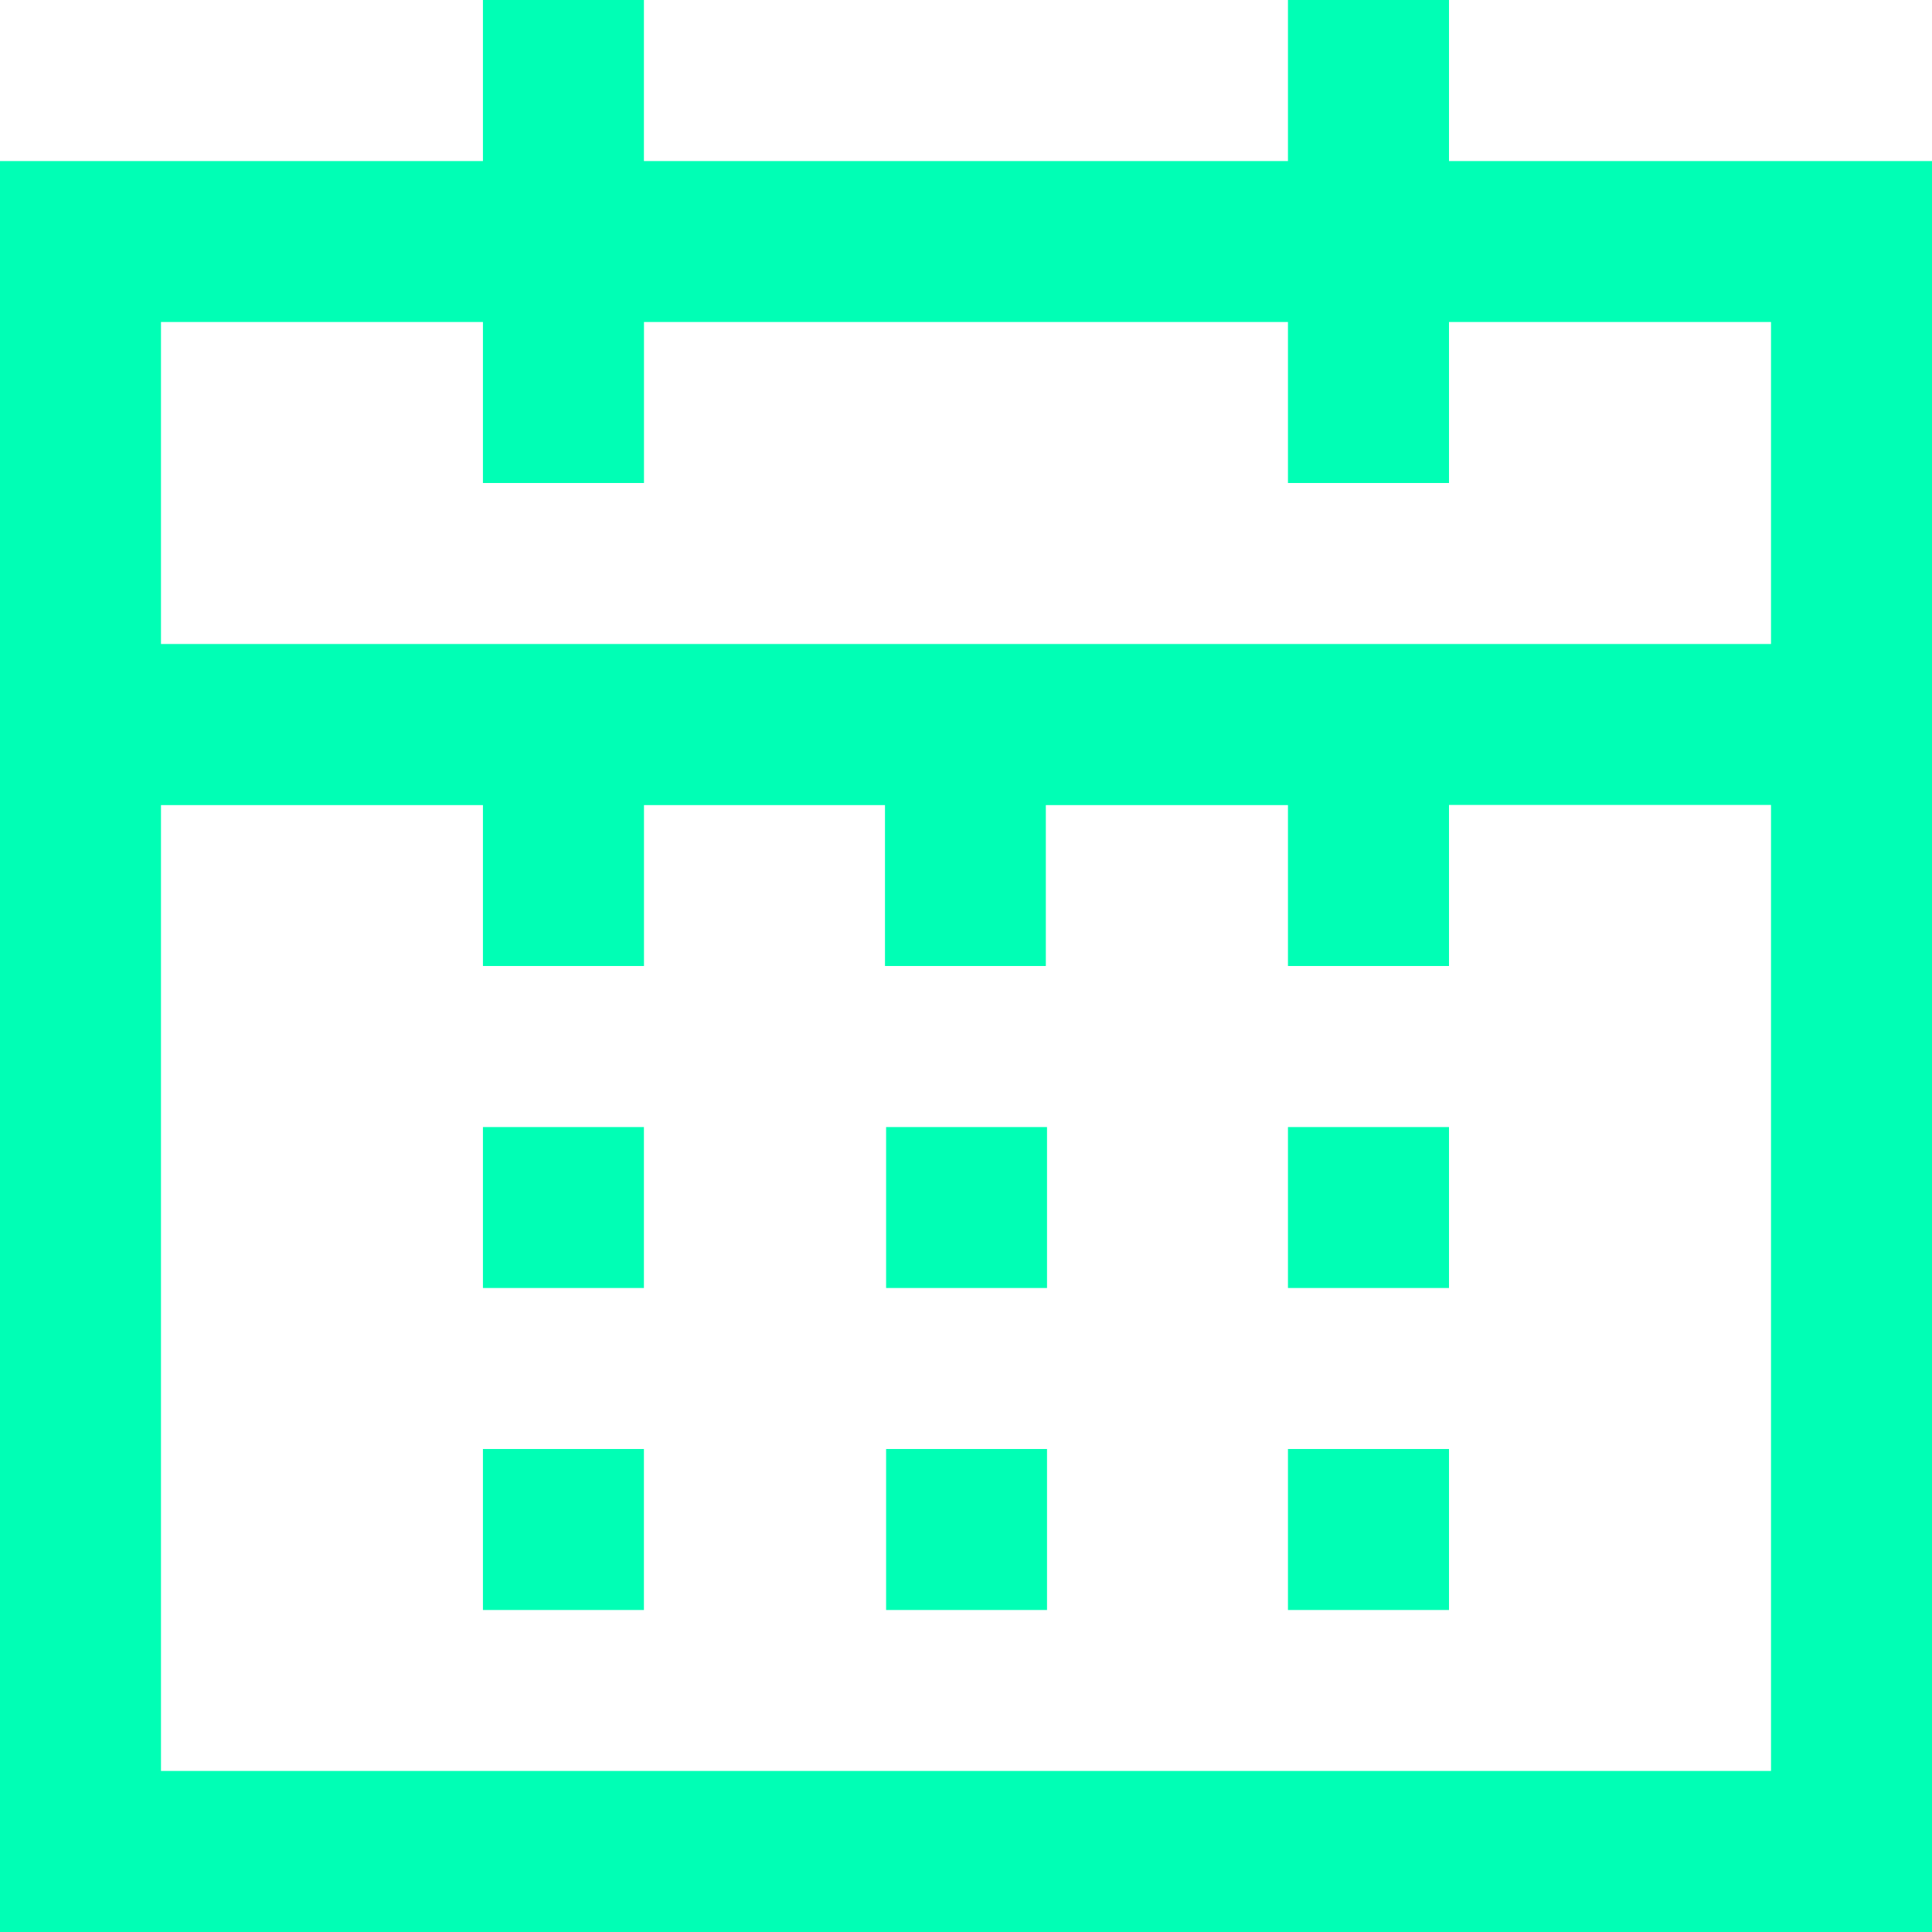 <svg xmlns="http://www.w3.org/2000/svg" width="31" height="31" viewBox="0 0 31 31">
  <g id="calendar" transform="translate(0 0.267)">
    <path id="Union_35" data-name="Union 35" d="M28.417,31H0V2.584H7.749V0h2.583V2.584H20.666V0H23.25V2.584H31V31ZM2.583,15.5V28.416H28.417v-15.5H23.25V15.5H20.666V12.918H16.781V15.5H14.2V12.918H10.333V15.5H7.749V12.918H2.583Zm0-7.75v2.583H28.417V5.167H23.25V7.75H20.666V5.167H10.333V7.75H7.749V5.167H2.583ZM20.666,25.833V23.25H23.25v2.583Zm-6.448,0V23.25H16.8v2.583Zm-6.469,0V23.25h2.583v2.583Zm12.917-5.166V18.084H23.25v2.583Zm-6.448,0V18.084H16.8v2.583Zm-6.469,0V18.084h2.583v2.583Z" transform="translate(0 -0.267)" fill="#00ffb5"/>
  </g>
</svg>
